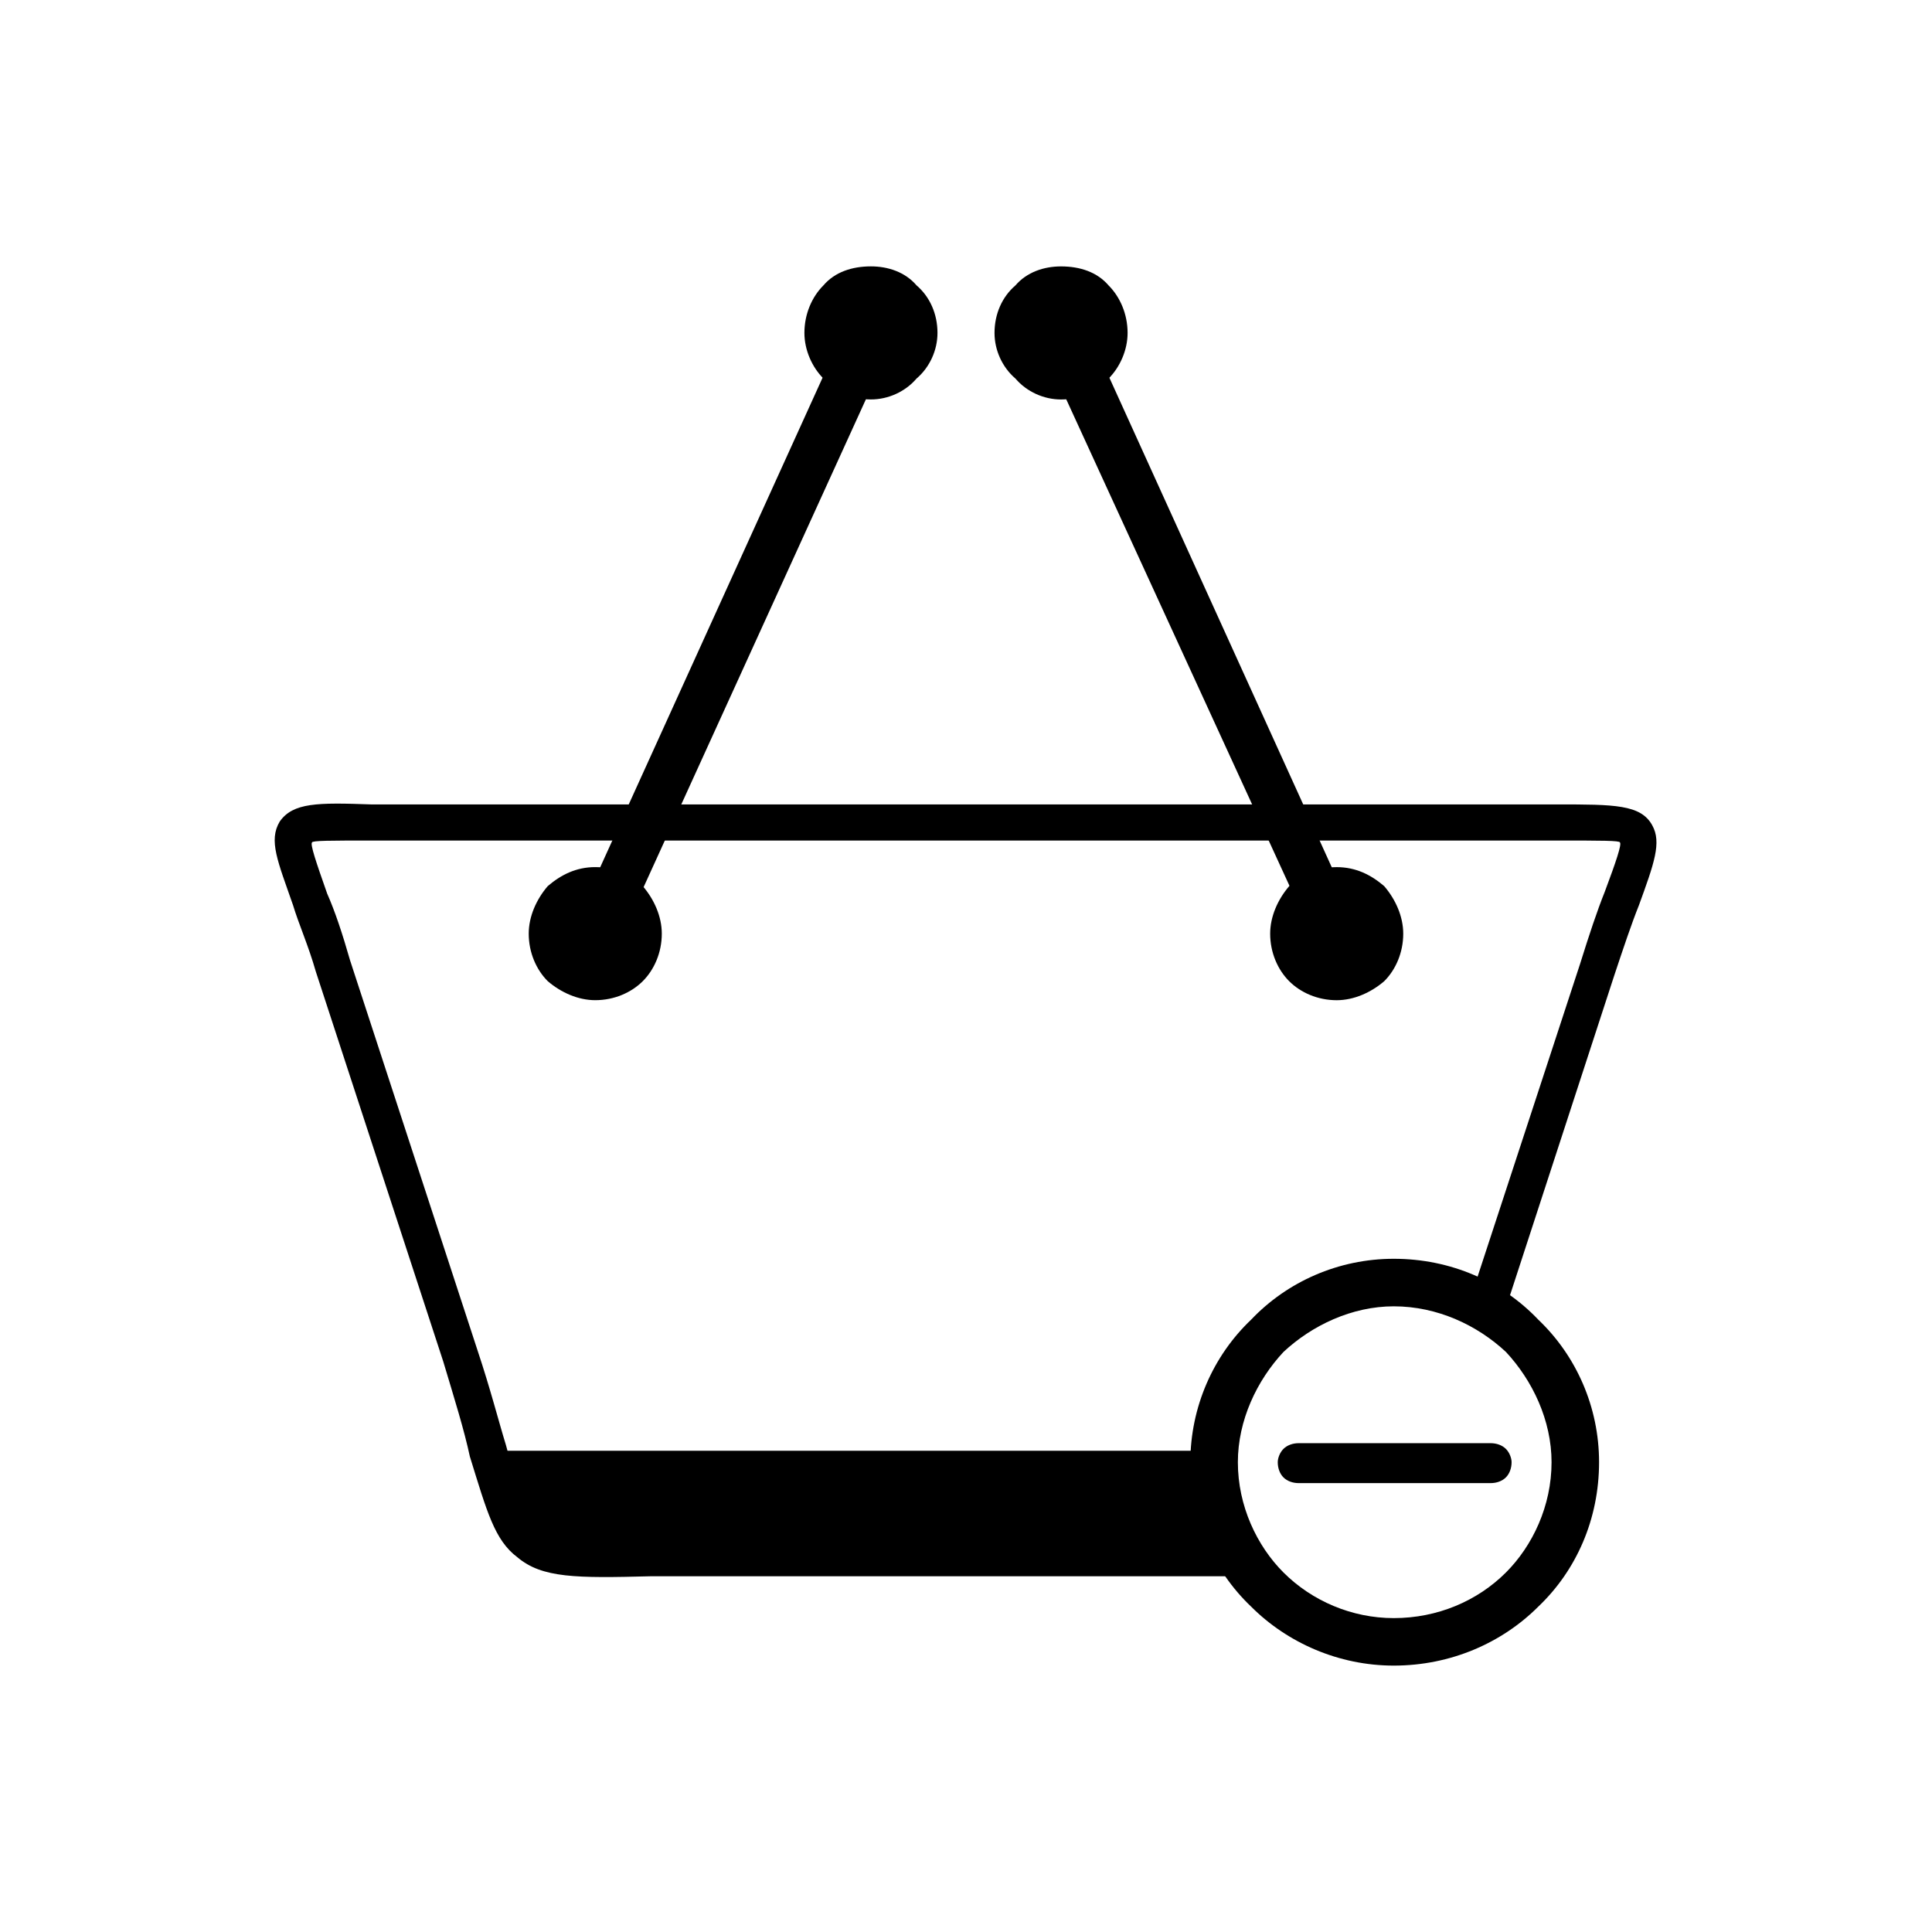 <?xml version="1.0" encoding="UTF-8"?>
<!-- Uploaded to: SVG Repo, www.svgrepo.com, Generator: SVG Repo Mixer Tools -->
<svg fill="#000000" width="800px" height="800px" version="1.1" viewBox="144 144 512 512" xmlns="http://www.w3.org/2000/svg">
 <g fill-rule="evenodd">
  <path d="m488.16 534.52c-1.512 0-3.023-1.512-3.023-3.023 0-1.512 1.512-2.519 3.023-2.519h50.883c1.512 0 3.023 1.008 3.023 2.519 0 1.512-1.512 3.023-3.023 3.023z"/>
  <path d="m488.16 537.04c-1.512 0-3.023-0.504-4.031-1.512-1.008-1.008-1.512-2.519-1.512-4.031 0-1.008 0.504-2.519 1.512-3.527 1.008-1.008 2.519-1.512 4.031-1.512h50.883c1.512 0 3.023 0.504 4.031 1.512 1.008 1.008 1.512 2.519 1.512 3.527 0 1.512-0.504 3.023-1.512 4.031-1.008 1.008-2.519 1.512-4.031 1.512zm-0.504-5.039h0.504 50.883 0.504v-0.504h-0.504-50.883-0.504v0.504z"/>
  <path d="m513.36 477.59c15.113 0 28.719 6.047 38.289 16.121 10.078 9.574 16.121 23.176 16.121 37.785 0 15.113-6.047 28.719-16.121 38.289-9.574 9.574-23.176 15.617-38.289 15.617-14.609 0-28.215-6.047-37.785-15.617-10.078-9.574-16.121-23.176-16.121-38.289 0-14.609 6.047-28.215 16.121-37.785 9.574-10.078 23.176-16.121 37.785-16.121zm29.727 24.688c-7.559-7.055-18.137-12.09-29.727-12.09-11.082 0-21.664 5.039-29.223 12.09-7.055 7.559-12.09 18.137-12.09 29.223 0 11.586 5.039 22.168 12.09 29.223 7.559 7.559 18.137 12.09 29.223 12.09 11.586 0 22.168-4.535 29.727-12.09 7.055-7.055 12.09-17.633 12.09-29.223 0-11.082-5.039-21.664-12.09-29.223z"/>
  <path d="m256.41 357.18h288.68 11.586c15.113 0 22.168 0 25.191 5.543 2.519 4.535 0.504 10.078-3.527 21.16-2.016 5.039-4.031 11.082-6.551 18.641l-29.727 91.191c-2.519-2.016-5.543-3.527-8.566-5.039l29.223-89.176c2.519-8.062 4.535-14.105 6.551-19.145 3.023-8.062 4.535-12.594 4.031-13.098 0-0.504-5.039-0.504-16.121-0.504h-0.504-11.586-288.68-14.105c-10.578 0-15.617 0-15.617 0.504-0.504 0.504 1.008 5.039 4.031 13.602 2.016 4.535 4.031 10.578 6.047 17.633l33.754 103.28c3.527 10.578 5.543 18.641 7.559 25.191 3.527 13.098 5.543 19.648 9.07 22.672 3.527 3.023 12.09 3.023 29.223 2.519h15.617 138.54c1.512 3.527 4.031 6.551 6.047 9.574h-18.137-126.45-15.617c-19.648 0.504-28.719 0.504-35.266-5.039-6.047-4.535-8.062-12.09-12.594-26.703-1.512-7.055-4.031-15.113-7.055-25.191l-33.754-103.28c-2.016-7.055-4.535-12.594-6.047-17.633-4.031-11.586-6.551-17.129-3.527-22.168 3.527-5.039 10.078-5.039 24.184-4.535h14.105z"/>
  <path d="m473.05 557.19h-27.207-113.86c-50.383 0-49.375 4.031-58.441-28.215h192.46v2.519c0 9.574 2.519 18.137 7.055 25.695z"/>
  <path d="m473.05 557.69h-14.609-12.594-113.86-15.617c-35.266 0.504-35.266 0.504-43.328-28.719l-0.504-0.504h193.97v0.504 1.512 1.008c0 4.535 0.504 9.07 2.016 13.098 1.008 4.535 3.023 8.566 5.039 12.09l1.008 1.008h-1.512zm-14.609-1.512c5.039 0.504 9.574 0.504 13.602 0.504-2.016-3.527-3.527-7.559-5.039-11.586-1.008-4.535-1.512-8.566-1.512-13.602v-1.008-1.008h-191.45c8.062 27.207 8.566 27.207 42.32 27.207 4.535 0 10.078-0.504 15.617-0.504h113.86 12.594z"/>
  <path d="m492.7 393.95-73.051-159.2 11.586-5.543 72.547 159.71z"/>
  <path d="m509.83 391.43c0 6.398-5.188 11.586-11.586 11.586-6.402 0-11.59-5.188-11.59-11.586 0-6.398 5.188-11.586 11.59-11.586 6.398 0 11.586 5.188 11.586 11.586"/>
  <path d="m498.24 373.8c5.039 0 9.07 2.016 12.594 5.039 3.023 3.527 5.039 8.062 5.039 12.594 0 5.039-2.016 9.574-5.039 12.594-3.527 3.023-8.062 5.039-12.594 5.039-5.039 0-9.574-2.016-12.594-5.039-3.023-3.023-5.039-7.559-5.039-12.594 0-4.535 2.016-9.07 5.039-12.594 3.023-3.023 7.559-5.039 12.594-5.039zm3.527 14.105c-1.008-1.008-2.016-1.512-3.527-1.512-1.512 0-2.519 0.504-3.527 1.512-1.008 1.008-1.512 2.016-1.512 3.527 0 1.512 0.504 3.023 1.512 3.527 1.008 1.008 2.016 1.512 3.527 1.512 1.512 0 2.519-0.504 3.527-1.512 1.008-0.504 1.512-2.016 1.512-3.527 0-1.512-0.504-2.519-1.512-3.527z"/>
  <path d="m436.78 232.23c0 6.398-5.188 11.586-11.59 11.586-6.398 0-11.586-5.188-11.586-11.586 0-6.398 5.188-11.59 11.586-11.59 6.402 0 11.59 5.191 11.59 11.59"/>
  <path d="m425.19 214.6c5.039 0 9.574 1.512 12.594 5.039 3.023 3.023 5.039 7.559 5.039 12.594 0 4.535-2.016 9.07-5.039 12.09-3.023 3.527-7.559 5.543-12.594 5.543-4.535 0-9.07-2.016-12.09-5.543-3.527-3.023-5.543-7.559-5.543-12.09 0-5.039 2.016-9.574 5.543-12.594 3.023-3.527 7.559-5.039 12.09-5.039zm3.527 13.602c-0.504-0.504-2.016-1.008-3.527-1.008-1.008 0-2.519 0.504-3.527 1.008-1.008 1.008-1.512 2.519-1.512 4.031 0 1.008 0.504 2.519 1.512 3.527 1.008 1.008 2.519 1.512 3.527 1.512 1.512 0 3.023-0.504 3.527-1.512 1.008-1.008 1.512-2.519 1.512-3.527 0-1.512-0.504-3.023-1.512-4.031z"/>
  <path d="m296.21 388.91 72.547-159.71 11.586 5.543-72.547 159.2z"/>
  <path d="m313.34 391.43c0 6.398-5.188 11.586-11.59 11.586-6.398 0-11.586-5.188-11.586-11.586 0-6.398 5.188-11.586 11.586-11.586 6.402 0 11.59 5.188 11.59 11.586"/>
  <path d="m301.75 386.39c-1.512 0-2.519 0.504-3.527 1.512-1.008 1.008-1.512 2.016-1.512 3.527 0 1.512 0.504 3.023 1.512 3.527 1.008 1.008 2.016 1.512 3.527 1.512 1.512 0 2.519-0.504 3.527-1.512 1.008-0.504 1.512-2.016 1.512-3.527 0-1.512-0.504-2.519-1.512-3.527s-2.016-1.512-3.527-1.512zm-12.594-7.559c3.527-3.023 7.559-5.039 12.594-5.039 5.039 0 9.574 2.016 12.594 5.039 3.023 3.527 5.039 8.062 5.039 12.594 0 5.039-2.016 9.574-5.039 12.594-3.023 3.023-7.559 5.039-12.594 5.039-4.535 0-9.07-2.016-12.594-5.039-3.023-3.023-5.039-7.559-5.039-12.594 0-4.535 2.016-9.07 5.039-12.594z"/>
  <path d="m386.39 232.23c0 6.398-5.188 11.586-11.586 11.586-6.398 0-11.59-5.188-11.59-11.586 0-6.398 5.191-11.59 11.59-11.59 6.398 0 11.586 5.191 11.586 11.59"/>
  <path d="m374.81 227.19c-1.512 0-3.023 0.504-3.527 1.008-1.008 1.008-1.512 2.519-1.512 4.031 0 1.008 0.504 2.519 1.512 3.527 0.504 1.008 2.016 1.512 3.527 1.512 1.008 0 2.519-0.504 3.527-1.512 1.008-1.008 1.512-2.519 1.512-3.527 0-1.512-0.504-3.023-1.512-4.031-1.008-0.504-2.519-1.008-3.527-1.008zm-12.594-7.559c3.023-3.527 7.559-5.039 12.594-5.039 4.535 0 9.07 1.512 12.09 5.039 3.527 3.023 5.543 7.559 5.543 12.594 0 4.535-2.016 9.07-5.543 12.09-3.023 3.527-7.559 5.543-12.09 5.543-5.039 0-9.574-2.016-12.594-5.543-3.023-3.023-5.039-7.559-5.039-12.09 0-5.039 2.016-9.574 5.039-12.594z"/>
 </g>
</svg>